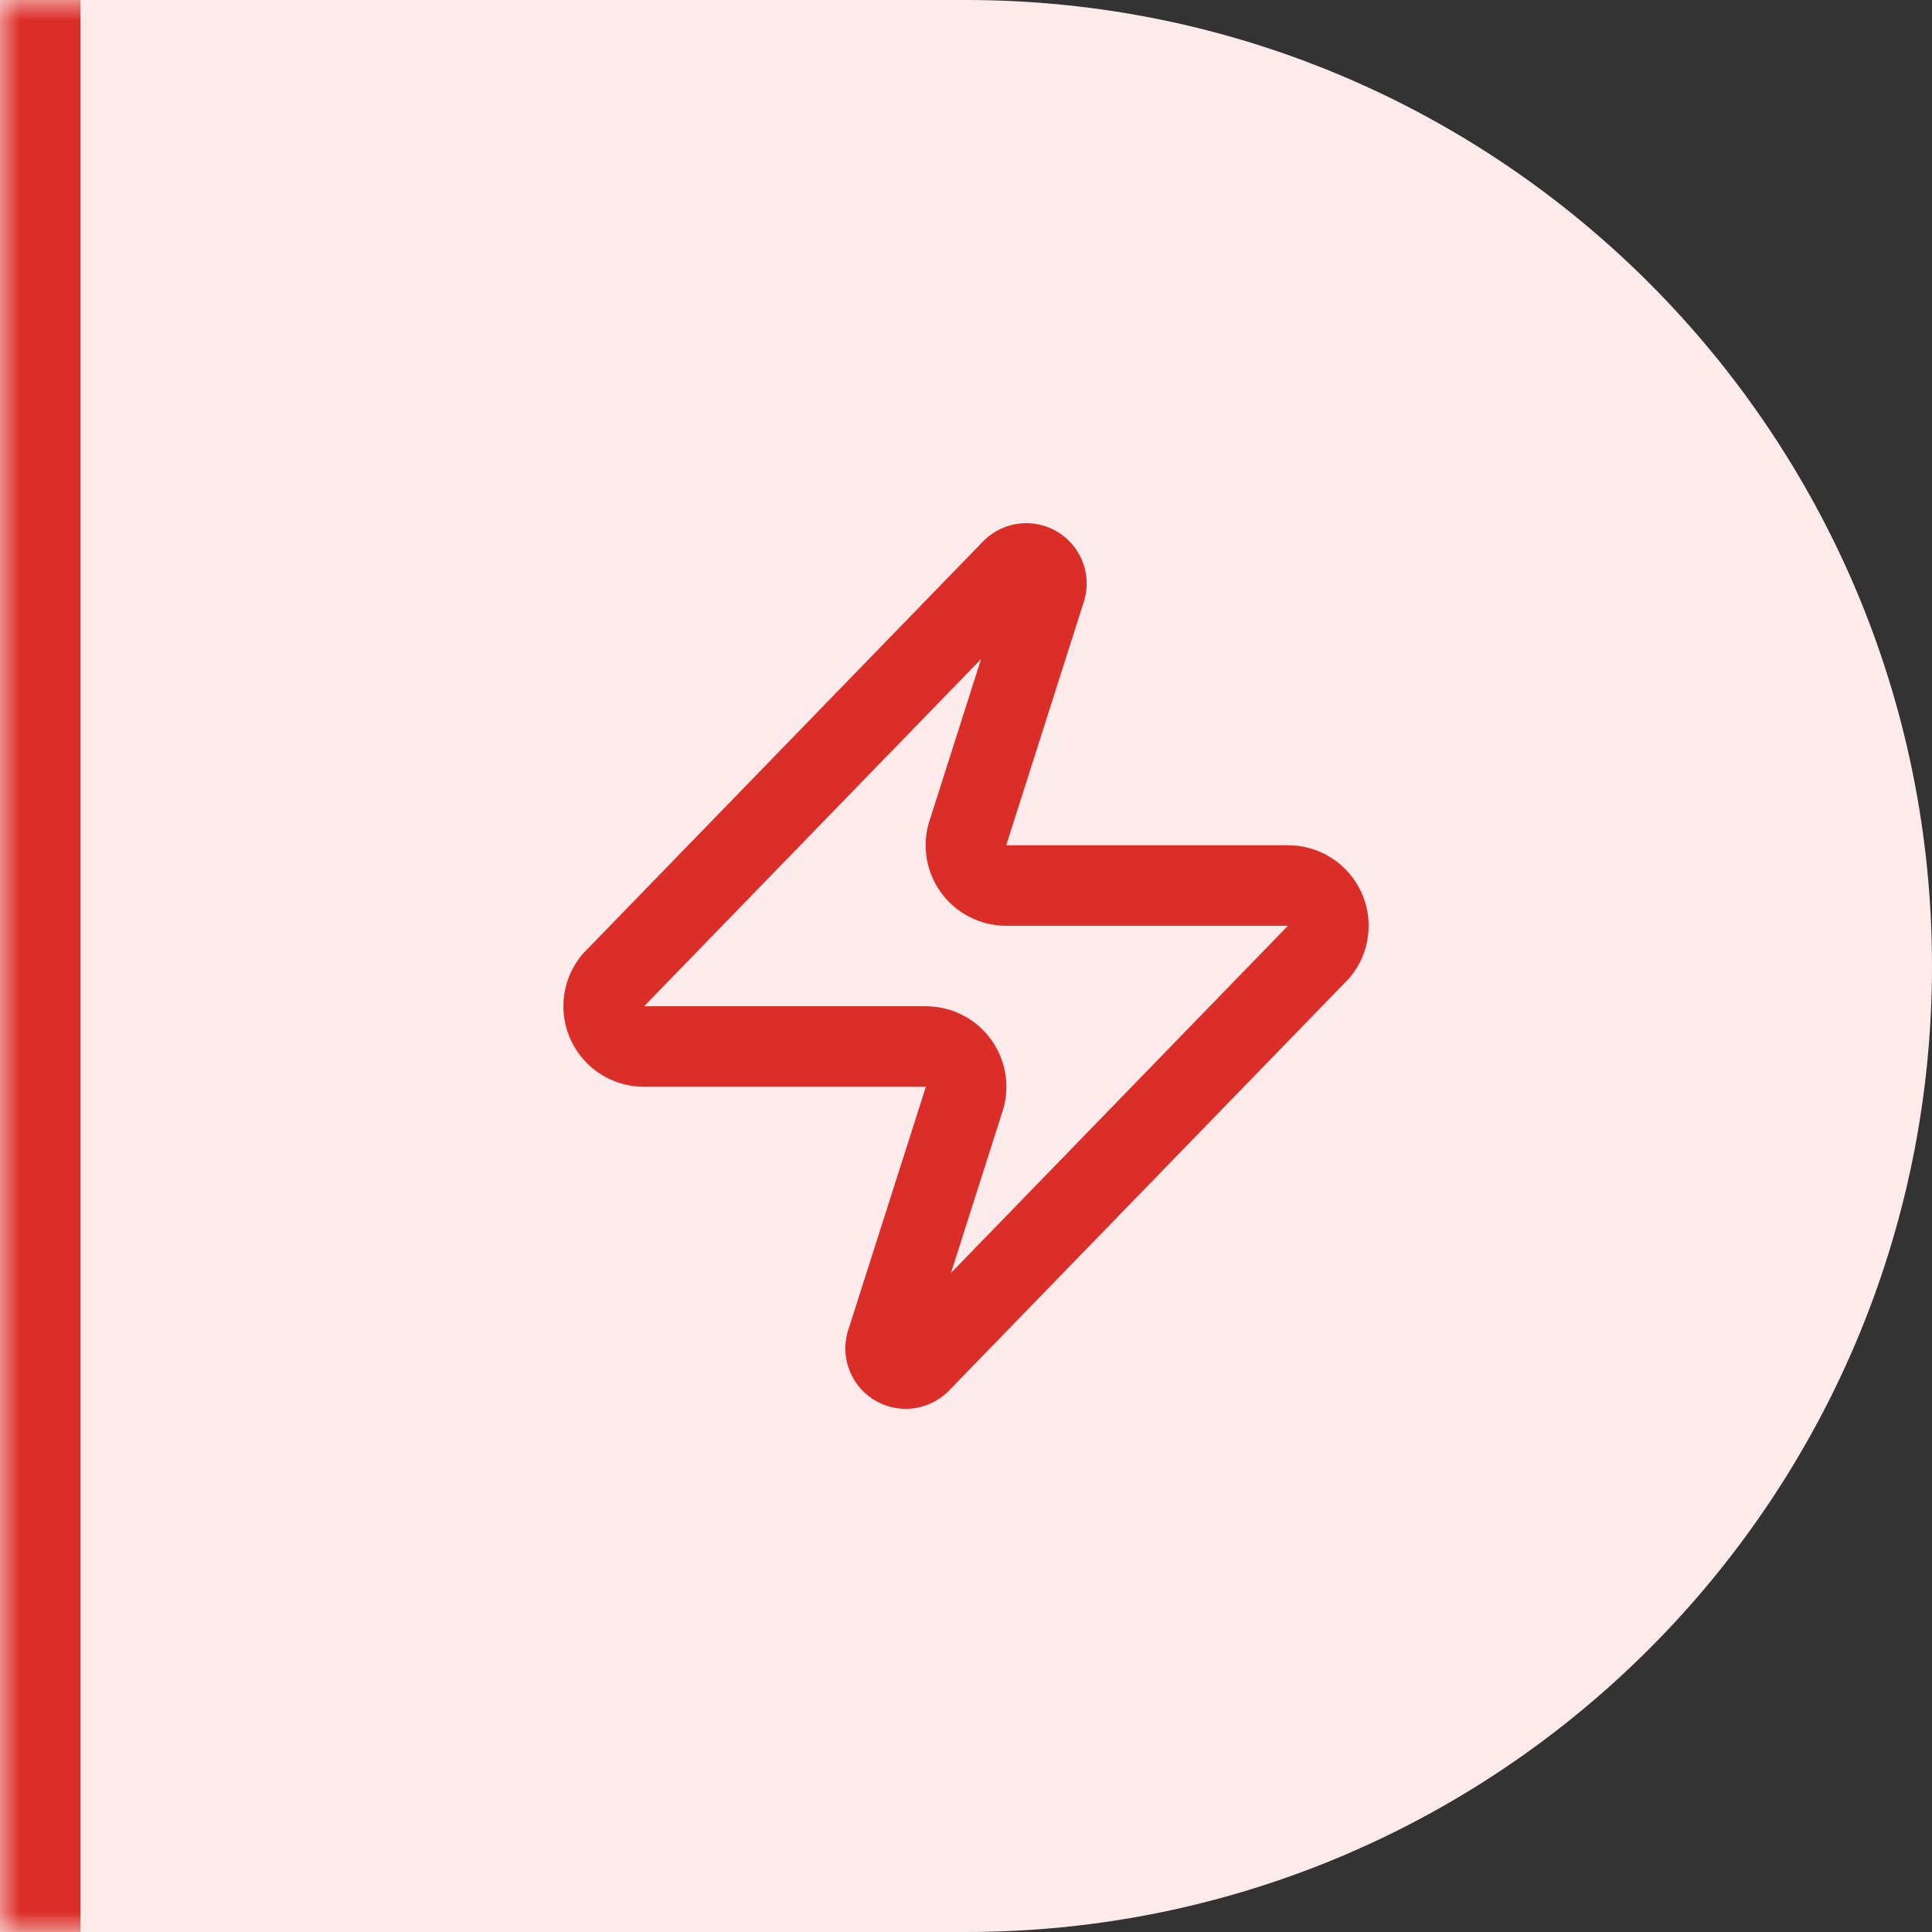 <svg width="48" height="48" viewBox="0 0 48 48" fill="none" xmlns="http://www.w3.org/2000/svg">
<rect x="0" y="0" width="48" height="48" fill="#333333" stroke="none"/>
<mask id="path-1-inside-1_10_244" fill="white">
<path d="M0 0H24C37.255 0 48 10.745 48 24C48 37.255 37.255 48 24 48H0V0Z"/>
</mask>
<path d="M0 0H24C37.255 0 48 10.745 48 24C48 37.255 37.255 48 24 48H0V0Z" fill="#FCEBEA"/>
<path d="M0 0H48H0ZM48 48H0H48ZM-2 48V0H2V48H-2ZM48 0V48V0Z" fill="#DC2E28" mask="url(#path-1-inside-1_10_244)"/>
<path d="M16 26C15.811 26.001 15.626 25.948 15.465 25.847C15.305 25.747 15.177 25.602 15.095 25.432C15.013 25.261 14.982 25.071 15.004 24.883C15.026 24.695 15.101 24.517 15.22 24.37L25.12 14.17C25.195 14.084 25.296 14.027 25.407 14.006C25.519 13.985 25.634 14.003 25.734 14.057C25.834 14.11 25.913 14.196 25.958 14.3C26.003 14.405 26.011 14.521 25.98 14.63L24.061 20.65C24.004 20.802 23.985 20.965 24.005 21.125C24.025 21.286 24.084 21.439 24.177 21.572C24.269 21.704 24.392 21.813 24.536 21.887C24.679 21.962 24.839 22.001 25 22H32.001C32.19 22 32.375 22.053 32.535 22.153C32.696 22.254 32.824 22.398 32.906 22.569C32.988 22.739 33.019 22.93 32.997 23.117C32.975 23.305 32.9 23.483 32.781 23.63L22.881 33.83C22.806 33.916 22.705 33.974 22.593 33.994C22.482 34.015 22.367 33.997 22.267 33.944C22.167 33.89 22.088 33.804 22.043 33.7C21.998 33.596 21.99 33.48 22.02 33.37L23.941 27.35C23.997 27.199 24.016 27.036 23.996 26.875C23.976 26.715 23.917 26.561 23.824 26.429C23.732 26.296 23.609 26.188 23.465 26.113C23.322 26.038 23.162 26 23 26H16Z" stroke="#DC2E28" stroke-width="2" stroke-linecap="round" stroke-linejoin="round"/>
</svg>
